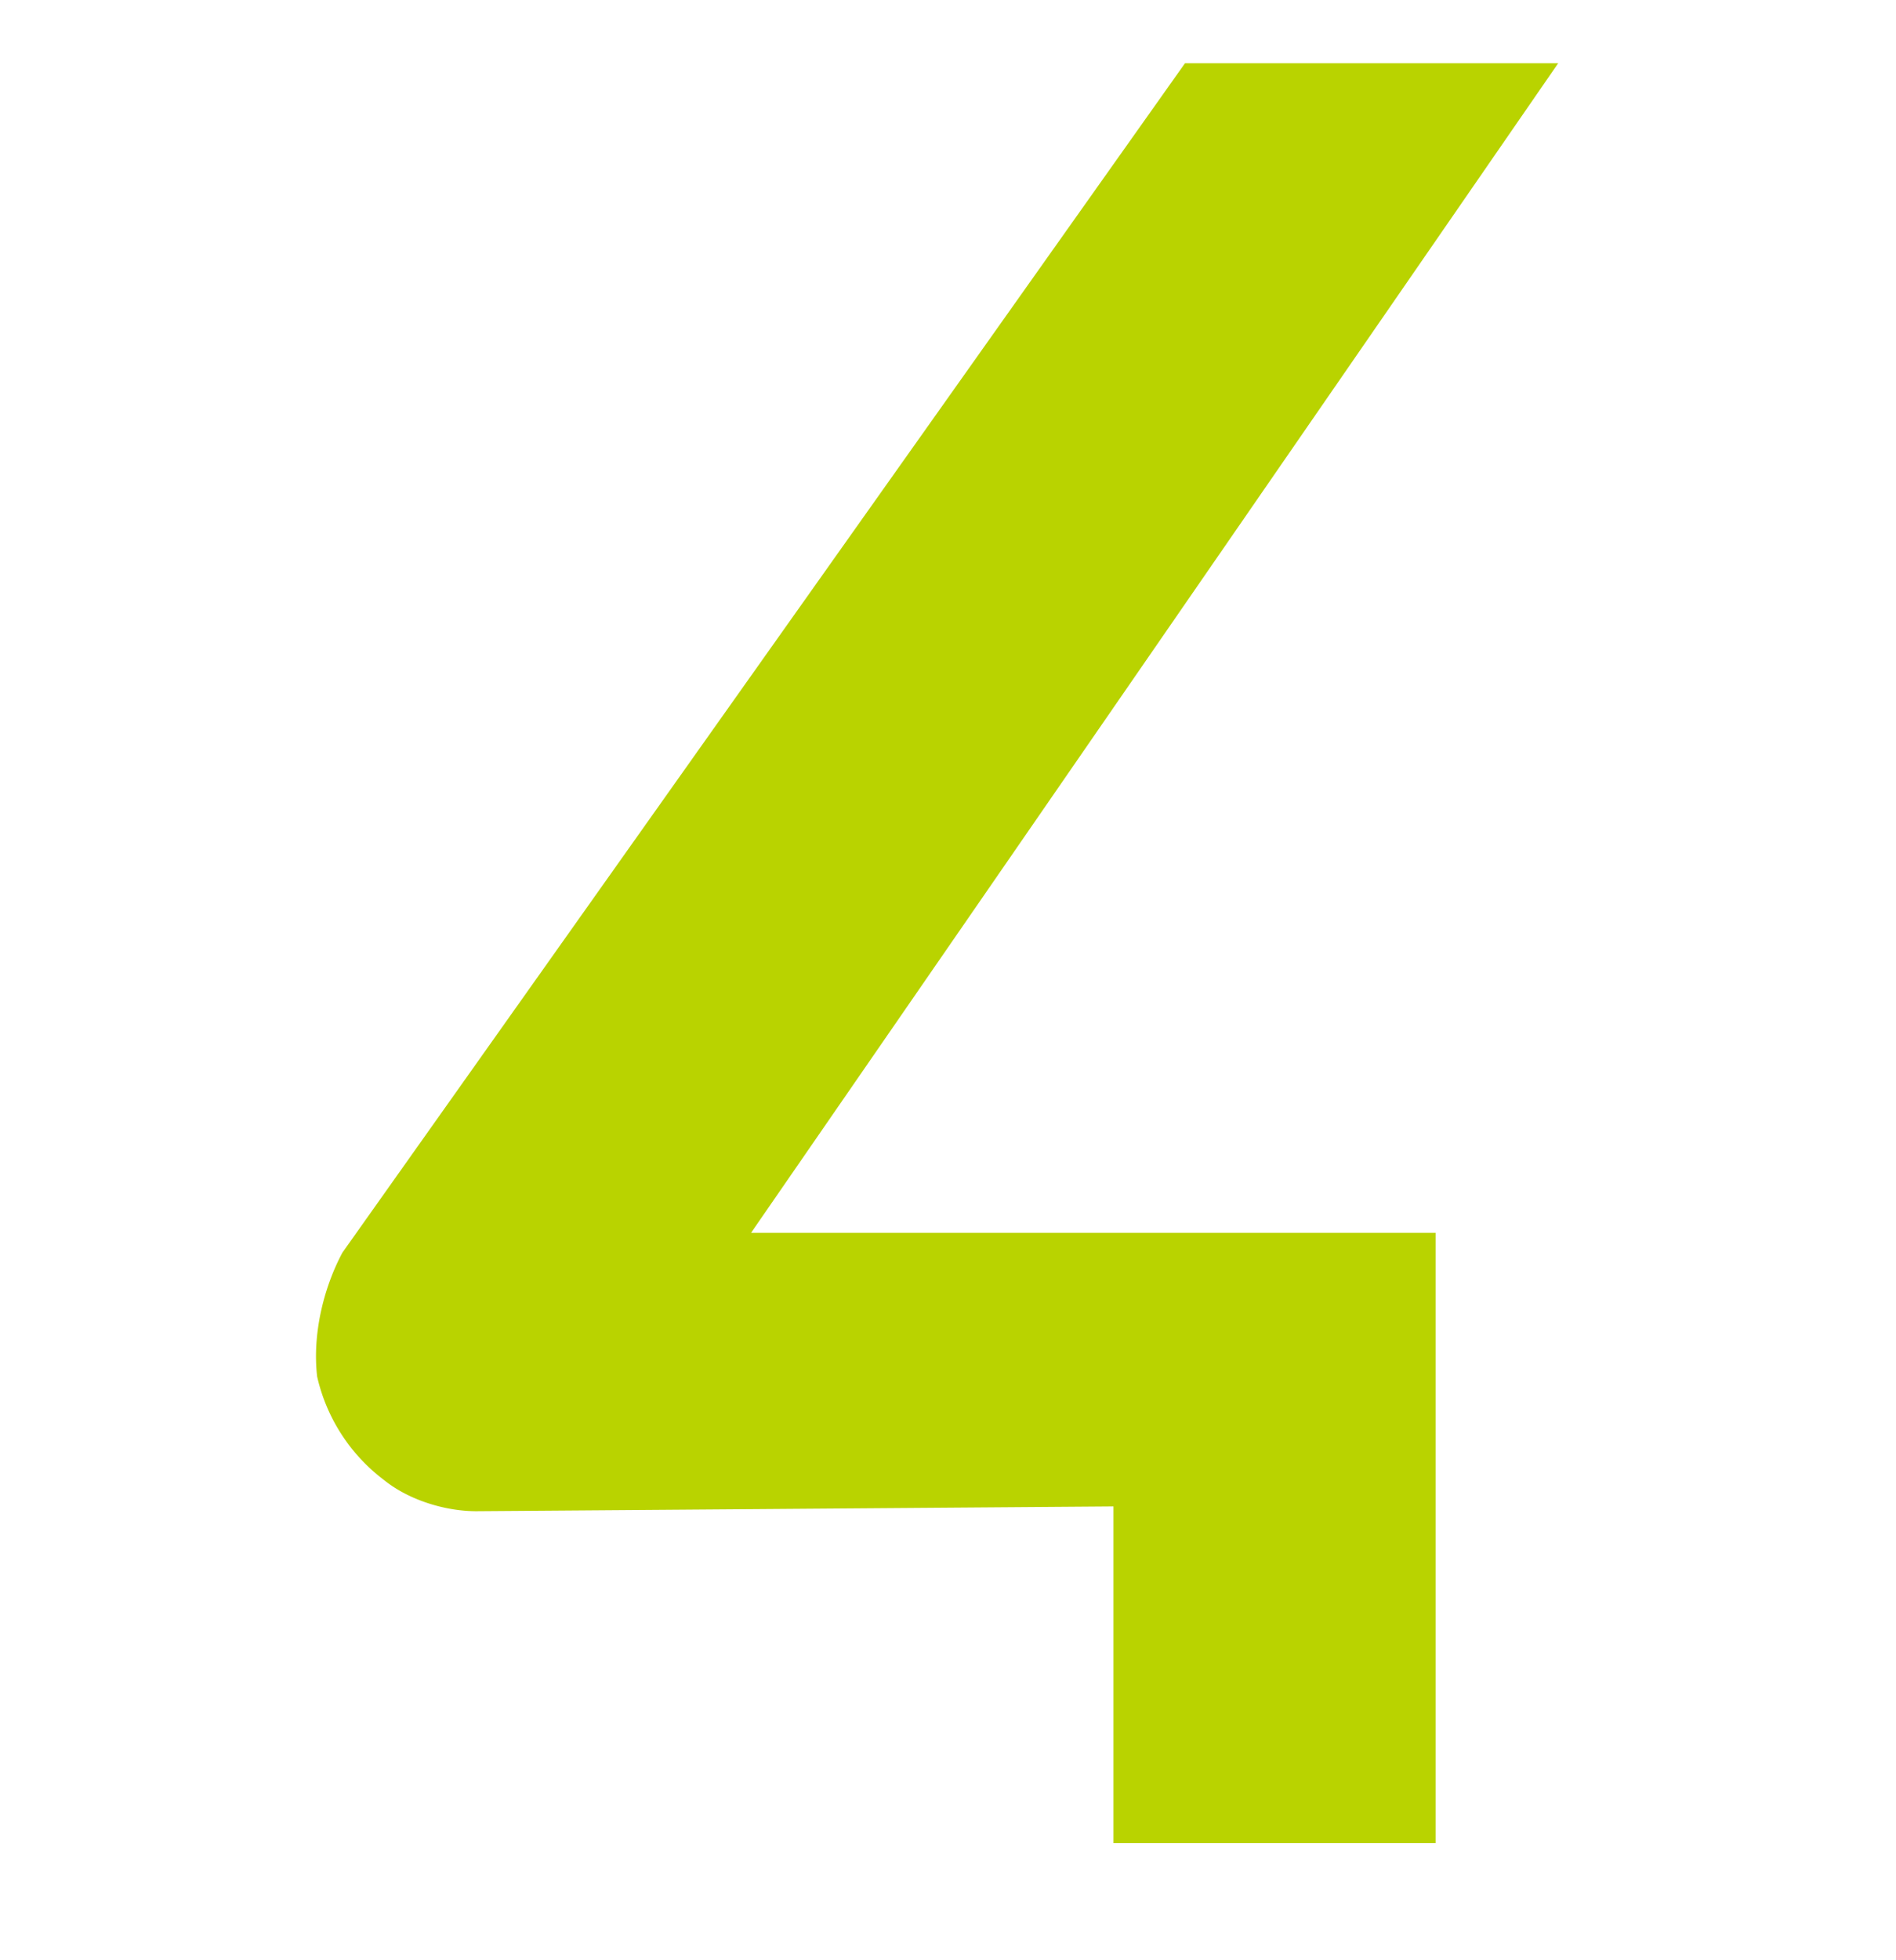 <svg xmlns="http://www.w3.org/2000/svg" width="30" height="31" fill="none"><path fill="#B9D300" d="M24.655 1 11.884 19.496h10.831v9.652h-5.097v-5.325l-10.08.076c-.485 0-1.065-.172-1.464-.495a2.835 2.835 0 0 1-1.056-1.635c-.076-.656.095-1.389.4-1.96L18.75 1h5.905Z"/></svg>